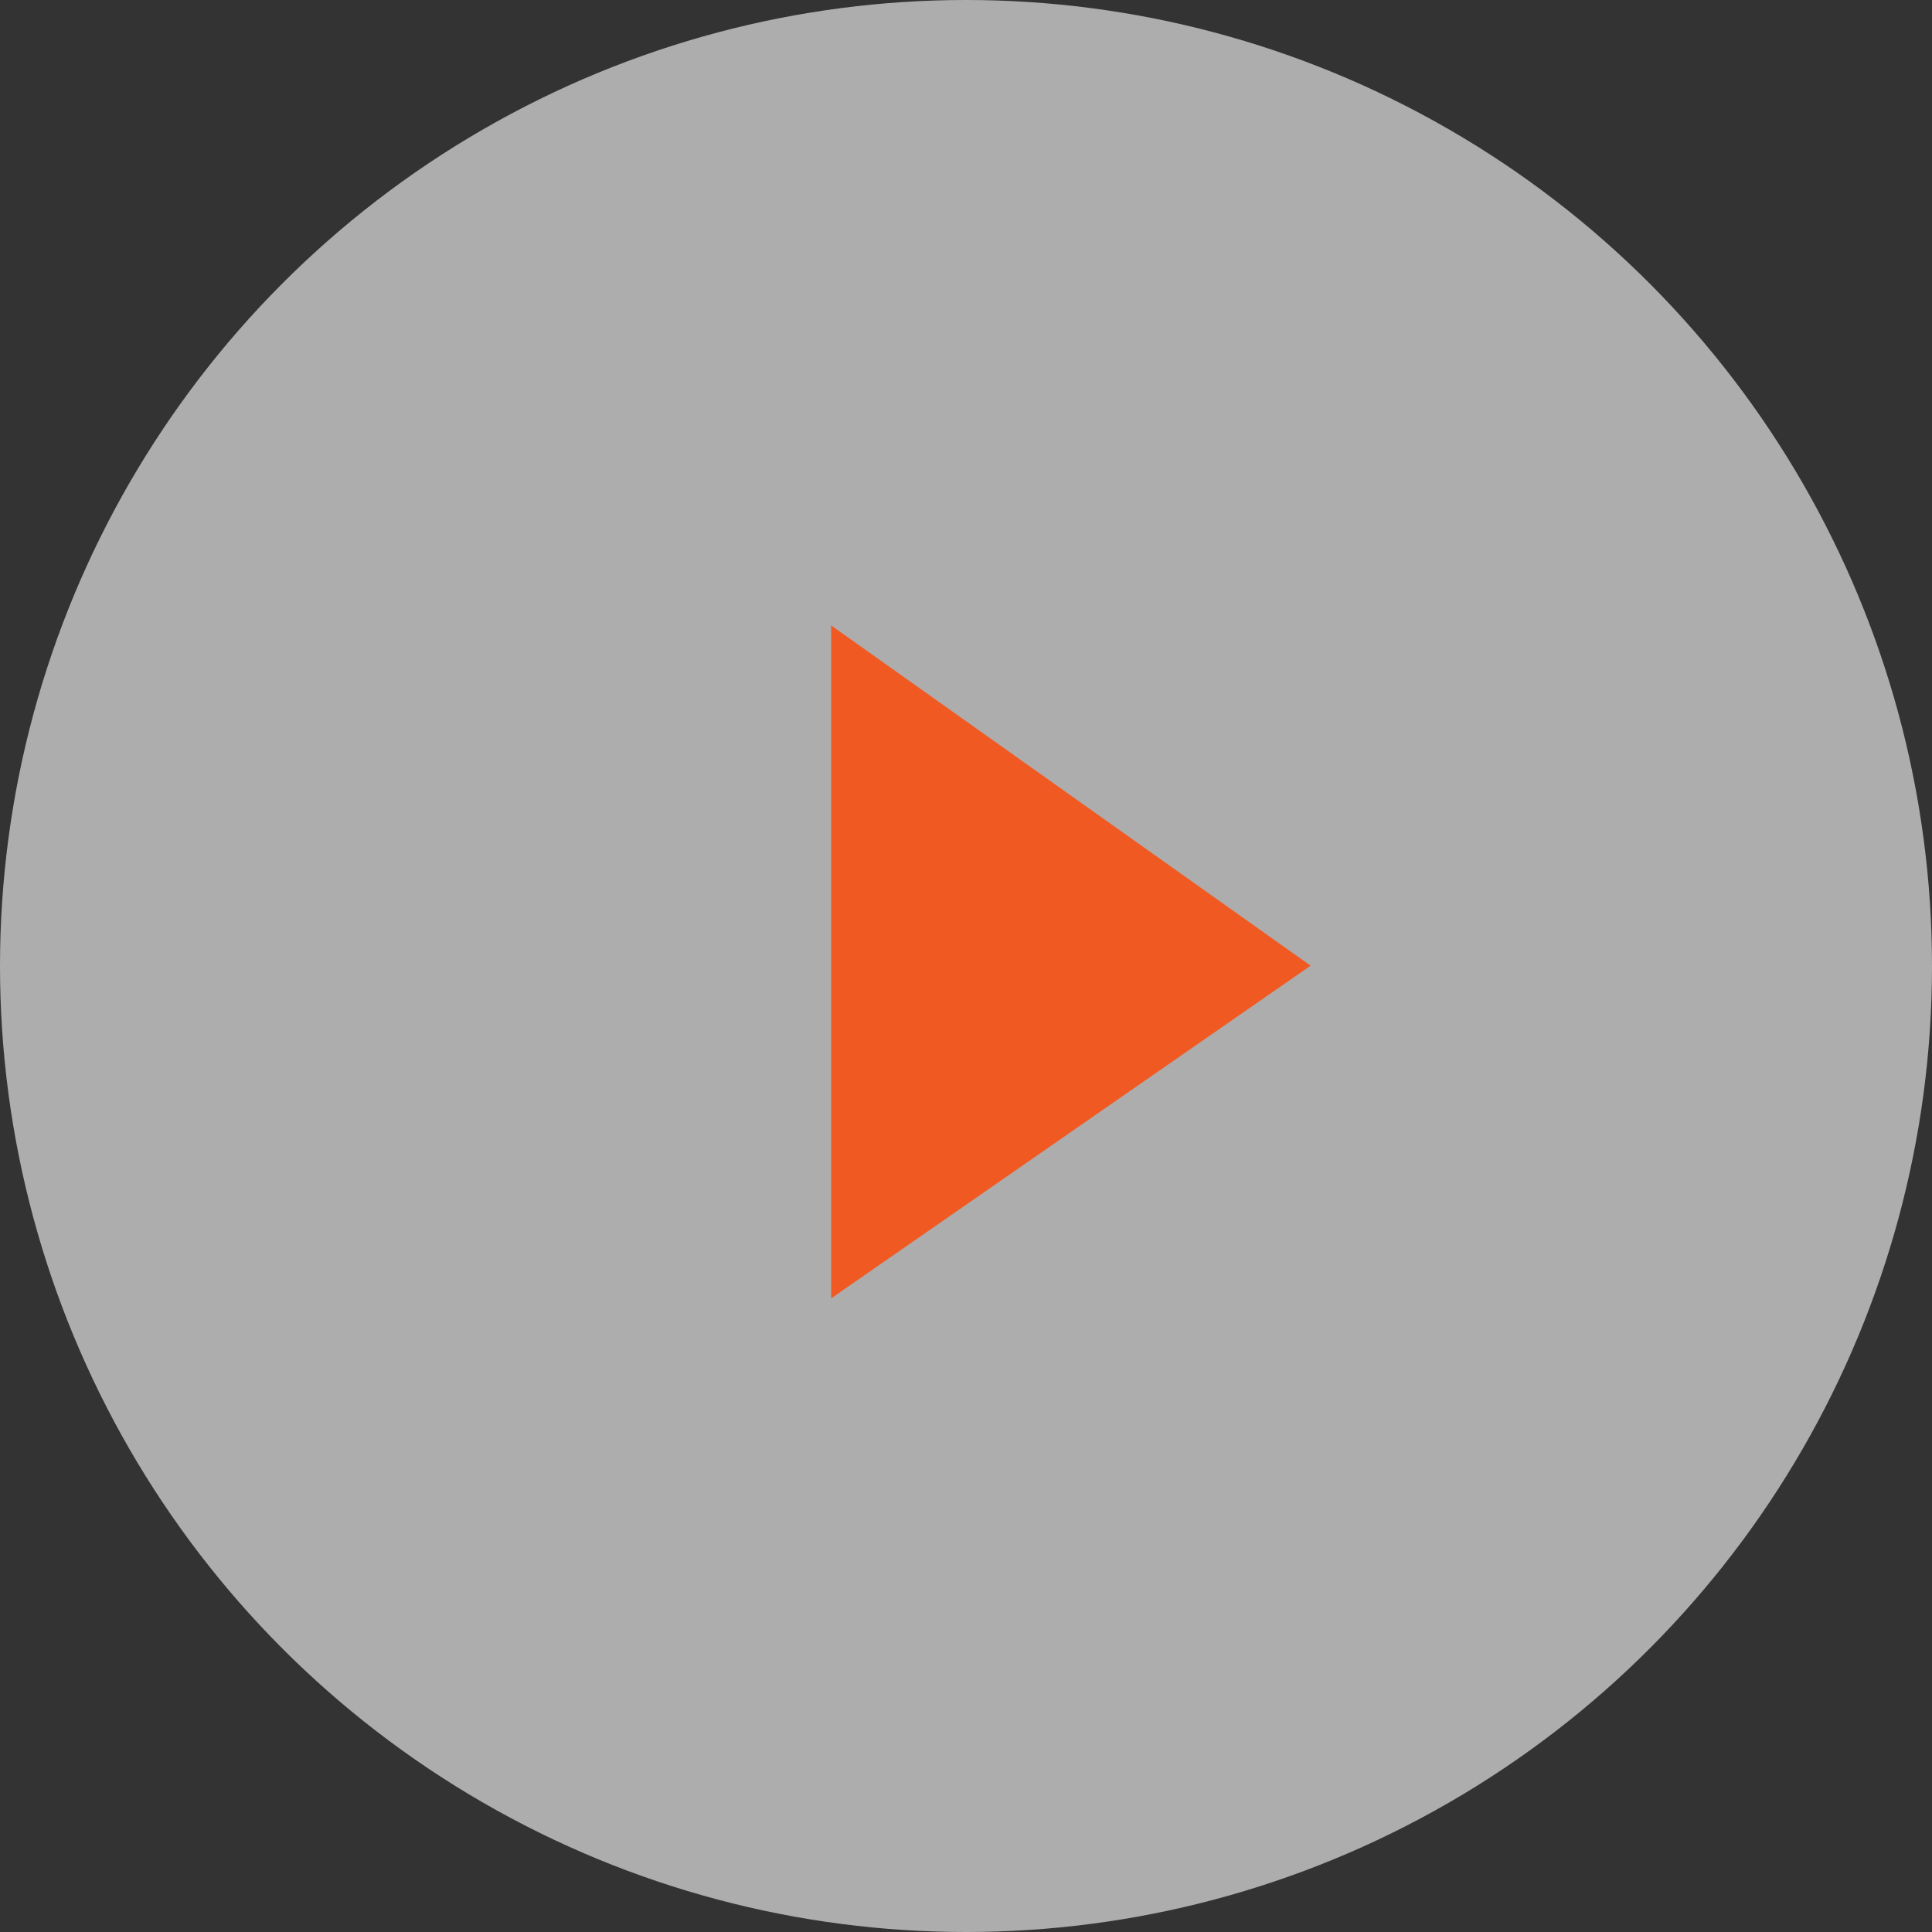 <svg xmlns="http://www.w3.org/2000/svg" viewBox="0 0 50 50"><rect x="0" y="0" width="50" height="50" fill="#333333" stroke="none"/><defs><style>.a{fill:#fff;opacity:0.6;}.b{fill:#f15922;}</style></defs><g transform="translate(-272 -338)"><circle class="a" cx="25" cy="25" r="25" transform="translate(272 338)"/><path class="b" d="M-3.932-4.145,10.93-1.459-1.384,10.855Z" transform="translate(300.207 362.841) rotate(135)"/></g></svg>